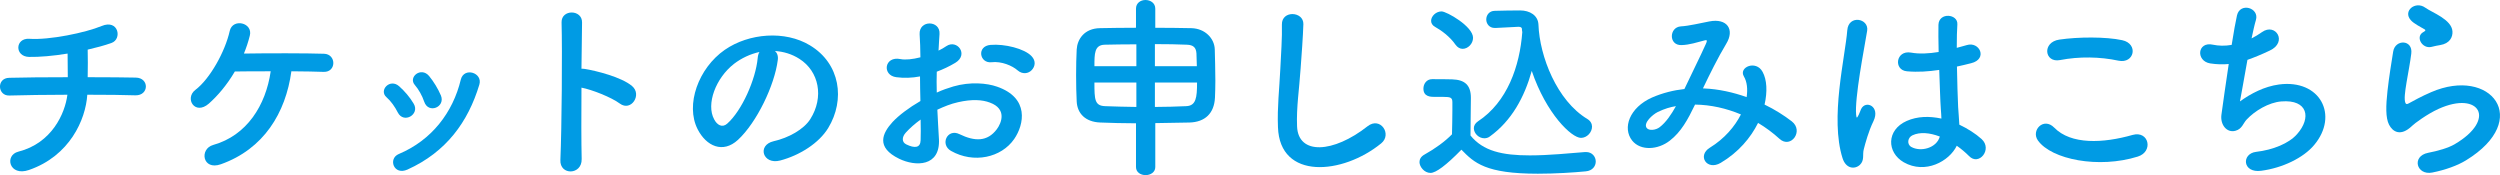 <?xml version="1.0" encoding="UTF-8"?>
<svg id="_レイヤー_2" data-name="レイヤー 2" xmlns="http://www.w3.org/2000/svg" viewBox="0 0 215.757 15.111">
  <defs>
    <style>
      .cls-1 {
        fill: #009be4;
      }
    </style>
  </defs>
  <g id="design">
    <g>
      <path class="cls-1" d="m2.503,14.669c-1.717.595-2.142-1.275-.918-1.581,2.89-.731,4.028-3.297,4.232-4.912-1.836,0-3.671.034-5.015.068-1.02.034-1.121-1.513,0-1.53,1.259-.034,3.146-.051,5.049-.051,0-.714-.017-1.479-.017-2.04-1.241.204-2.431.306-3.332.289-1.258-.034-1.207-1.649.034-1.564,1.733.119,4.845-.527,6.238-1.105,1.462-.612,1.785,1.139.85,1.462-.611.221-1.325.408-2.057.578.018.663.018,1.563,0,2.379,1.785,0,3.349.017,4.147.034,1.19.017,1.156,1.564-.034,1.53-.935-.034-2.464-.051-4.147-.051-.136,2.159-1.529,5.286-5.031,6.493Z"/>
      <path class="cls-1" d="m19.061,14.176c-1.598.561-1.869-1.326-.662-1.666,2.906-.816,4.538-3.417,4.963-6.357-1.155,0-2.277,0-3.094.017-.696,1.19-1.513,2.125-2.243,2.771-1.207,1.054-2.125-.459-1.156-1.19,1.258-.952,2.566-3.314,2.958-5.083.255-1.122,2.022-.714,1.733.408-.136.544-.306,1.054-.51,1.547,2.006-.034,5.456-.034,6.918.017.527.017.799.408.799.799,0,.391-.271.782-.833.765-.629-.017-1.648-.051-2.787-.051-.493,3.604-2.396,6.714-6.086,8.023Z"/>
      <path class="cls-1" d="m34.33,9.706c-.238-.476-.596-.986-.969-1.309-.697-.595.288-1.666,1.088-.952.459.408.935.952,1.258,1.513.544.918-.867,1.751-1.377.748Zm-.34,4.606c-.153-.357-.052-.816.425-1.02,2.839-1.19,4.674-3.586,5.354-6.425.271-1.105,1.921-.595,1.598.442-.969,3.213-2.855,5.813-6.204,7.326-.578.255-1.003.051-1.173-.323Zm2.617-5.542c-.17-.51-.476-1.054-.799-1.428-.612-.68.527-1.615,1.224-.782.392.476.766,1.088,1.021,1.683.407,1.003-1.088,1.615-1.445.527Z"/>
      <path class="cls-1" d="m50.199,13.734c.033,1.377-1.904,1.428-1.836.068.119-2.753.17-9.417.102-11.865-.034-1.156,1.802-1.139,1.768.017-.017.833-.033,2.312-.051,3.978.085,0,.188,0,.289.017.952.153,3.162.697,4.08,1.479.884.748-.085,2.227-1.055,1.513-.73-.544-2.413-1.207-3.314-1.377-.017,2.346-.017,4.793.018,6.17Z"/>
      <path class="cls-1" d="m67.124,5.185c-.271,2.159-1.802,5.371-3.434,6.884-1.309,1.207-2.736.544-3.484-.918-1.071-2.108.067-5.27,2.346-6.851,2.091-1.445,5.201-1.683,7.343-.391,2.635,1.581,3.06,4.708,1.581,7.139-.799,1.309-2.465,2.363-4.147,2.805-1.496.391-2.022-1.326-.561-1.666,1.291-.289,2.601-1.02,3.161-1.904,1.207-1.904.748-4.13-.935-5.201-.663-.425-1.377-.629-2.108-.68.188.17.289.442.238.782Zm-3.773.323c-1.581,1.224-2.431,3.485-1.717,4.793.255.493.697.748,1.122.374,1.274-1.122,2.465-3.825,2.635-5.661.017-.204.067-.391.152-.527-.781.17-1.547.527-2.192,1.02Z"/>
      <path class="cls-1" d="m81.033,11.984c.136,2.431-2.04,2.396-3.434,1.717-2.022-.986-1.462-2.193-.561-3.179.526-.561,1.394-1.224,2.396-1.802-.017-.714-.034-1.445-.034-2.125-.697.136-1.394.153-2.04.068-1.258-.153-1.054-1.853.357-1.564.425.085,1.054.017,1.717-.153,0-.799-.034-1.343-.068-1.989-.067-1.258,1.802-1.224,1.717-.017-.033.374-.051.918-.085,1.428.255-.119.477-.255.681-.391.918-.612,1.954.731.765,1.445-.51.306-1.054.561-1.598.765-.018.527-.018,1.156,0,1.802.476-.221.969-.391,1.428-.527,1.462-.425,2.906-.289,3.773.017,2.805.969,2.346,3.264,1.479,4.521-1.104,1.598-3.484,2.142-5.456,1.02-.969-.561-.306-1.955.73-1.445,1.326.646,2.414.663,3.23-.425.407-.544.884-1.751-.596-2.295-.662-.255-1.563-.306-2.753-.034-.612.136-1.207.374-1.785.646.034.901.102,1.785.136,2.516Zm-2.855-.544c-.357.391-.357.833.034,1.02.73.357,1.224.306,1.24-.357.018-.459.018-1.088,0-1.785-.492.357-.918.731-1.274,1.122Zm9.638-5.372c-.441-.391-1.377-.799-2.243-.697-1.037.119-1.31-1.394-.085-1.496,1.224-.102,2.923.323,3.535.969.408.425.306.901.017,1.207-.288.306-.799.391-1.224.017Z"/>
      <path class="cls-1" d="m98.039,10.641c-1.122,0-2.193-.034-3.094-.068-1.258-.051-1.972-.765-2.023-1.819-.034-.663-.051-1.462-.051-2.261s.017-1.598.051-2.227c.052-.867.646-1.819,2.023-1.836.9-.017,1.988-.034,3.094-.034V.748c0-.493.407-.748.815-.748.425,0,.85.255.85.748v1.649c1.122,0,2.21.017,3.128.034,1.173.034,1.972.884,2.006,1.819.017.731.051,1.768.051,2.72,0,.544-.017,1.054-.034,1.462-.067,1.343-.85,2.107-2.209,2.142-.936.017-1.938.034-2.941.051v3.791c0,.459-.425.697-.833.697-.425,0-.832-.238-.832-.697v-3.774Zm.033-6.816c-1.02,0-1.988.017-2.753.034-.867.034-.867.765-.867,1.853h3.62v-1.887Zm0,3.297h-3.62c0,1.462.017,2.006.918,2.04.799.034,1.717.051,2.702.068v-2.108Zm5.219-1.411c-.017-.408-.017-.799-.034-1.105-.034-.493-.255-.731-.833-.748-.765-.034-1.733-.051-2.753-.051v1.904h3.62Zm-3.62,1.411v2.108c.935,0,1.853-.034,2.702-.068.85-.034.936-.731.936-2.04h-3.638Z"/>
      <path class="cls-1" d="m110.292,10.981c-.068-1.785.118-3.23.203-5.032.052-1.105.171-2.771.137-3.825-.034-1.258,1.887-1.156,1.853-.034-.034,1.071-.153,2.686-.238,3.825-.119,1.802-.374,3.349-.306,4.997.102,2.482,3.128,2.312,6.085-.017,1.105-.867,2.143.697,1.173,1.479-3.314,2.703-8.754,3.196-8.906-1.394Z"/>
      <path class="cls-1" d="m123.457,14.924c-.544,0-.952-.544-.952-.935,0-.238.119-.476.425-.646.918-.51,1.785-1.139,2.38-1.751.017-.765.034-1.428.034-2.074v-.697c0-.408-.17-.459-.782-.459h-.748c-.356,0-.969-.017-.969-.714,0-.408.272-.816.748-.816.612,0,1.173,0,1.733.017,1.105.034,1.615.51,1.615,1.598,0,.986-.034,2.159-.034,3.247,1.088,1.343,2.737,1.717,5.116,1.717,1.666,0,3.451-.187,4.777-.289h.085c.526,0,.832.408.832.816,0,.391-.271.799-.866.85-1.054.102-2.601.204-4.131.204-4.505,0-5.49-.935-6.596-2.074-1.325,1.36-2.209,2.006-2.668,2.006Zm2.158-11.066c-.493-.714-1.258-1.258-1.751-1.53-.255-.136-.356-.34-.356-.527,0-.408.425-.816.9-.816.442,0,2.72,1.292,2.72,2.278,0,.51-.441.952-.9.952-.221,0-.442-.119-.612-.357Zm3.434-1.445h-.051c-.476,0-.73-.374-.73-.731,0-.374.255-.748.747-.748.646-.017,1.445-.034,2.176-.034.833,0,1.547.425,1.581,1.224.103,2.754,1.598,6.562,4.216,8.143.289.17.408.425.408.663,0,.493-.442.969-.952.969-.815,0-2.991-2.074-4.25-5.78-.629,2.261-1.733,4.301-3.62,5.661-.153.119-.323.153-.476.153-.477,0-.901-.425-.901-.867,0-.204.102-.425.357-.595,2.532-1.666,3.604-4.759,3.824-7.7-.017-.102-.034-.187-.034-.289,0-.068-.067-.17-.271-.17h-.034l-1.989.102Z"/>
      <path class="cls-1" d="m147.052,7.632c1.274.051,2.533.34,3.688.748.103-.697.034-1.326-.238-1.785-.476-.799,1.055-1.445,1.615-.391.374.68.425,1.7.17,2.822.884.425,1.683.935,2.346,1.445,1.071.833-.085,2.397-1.054,1.513-.561-.51-1.173-.969-1.853-1.377-.629,1.275-1.7,2.55-3.229,3.451-1.19.697-2.04-.629-.936-1.309,1.275-.782,2.159-1.836,2.686-2.873-1.258-.527-2.601-.833-3.96-.85-.629,1.309-1.207,2.363-2.176,3.111-1.021.799-2.516.901-3.247,0-.867-1.088-.238-2.856,1.717-3.723.901-.391,1.853-.629,2.788-.731.595-1.275,1.377-2.822,1.853-3.893.103-.238.153-.374-.102-.306-.663.17-1.31.391-2.006.408-1.122.034-1.071-1.547-.052-1.615.681-.034,1.718-.289,2.448-.425,1.547-.306,2.227.697,1.462,1.938-.714,1.19-1.394,2.567-2.006,3.842h.085Zm-3.994,2.04c-.442.221-1.241.935-.952,1.36.204.289.815.187,1.122-.051.561-.425,1.02-1.122,1.41-1.819-.441.068-.951.204-1.58.51Z"/>
      <path class="cls-1" d="m159.016,13.649c-.544-1.717-.493-3.91-.272-5.966.222-2.057.596-3.96.681-5.065.102-1.377,1.887-1.037,1.717.034-.119.765-.408,2.244-.629,3.688-.222,1.445-.392,2.873-.323,3.553.034.306.051.357.221.017.052-.102.17-.408.204-.493.392-.816,1.683-.238,1.071,1.037-.222.459-.392.918-.527,1.343-.136.425-.238.799-.306,1.071-.136.476.085.952-.34,1.36-.442.408-1.207.34-1.496-.578Zm5.286.357c-1.479-.85-1.513-2.788.255-3.569.918-.408,1.955-.425,2.992-.204,0-.272-.034-.527-.051-.85-.052-.697-.085-2.006-.137-3.349-.917.136-1.818.204-2.787.119-1.173-.102-.969-1.836.34-1.615.748.136,1.563.085,2.396-.051-.017-.952-.034-1.819-.017-2.346.034-1.105,1.699-.952,1.632-.034-.034.476-.051,1.189-.051,2.022.289-.085.595-.153.866-.238,1.105-.34,1.836,1.207.374,1.564-.407.102-.815.204-1.224.289.017,1.326.068,2.652.102,3.485.018.425.085.986.103,1.53.714.34,1.394.765,1.921,1.241.969.884-.238,2.363-1.088,1.462-.307-.306-.663-.612-1.054-.884-.646,1.343-2.72,2.482-4.573,1.428Zm3.094-2.227c-.85-.323-1.699-.408-2.346-.102-.408.187-.51.765-.102,1.003.815.459,2.192.102,2.465-.901h-.018Z"/>
      <path class="cls-1" d="m175.876,12.12c-.612-.867.493-2.04,1.411-1.105,1.444,1.479,4.198,1.36,6.765.629,1.411-.391,1.819,1.445.442,1.87-3.366,1.054-7.445.255-8.618-1.394Zm1.903-6.935c-1.343.255-1.563-1.547-.051-1.768,1.615-.238,4.012-.255,5.423.051,1.428.306,1.054,2.057-.323,1.768-1.581-.34-3.383-.374-5.049-.051Z"/>
      <path class="cls-1" d="m193.313,8.754c.936-.68,2.108-1.292,3.366-1.462,3.569-.476,5.185,2.669,3.042,5.219-.935,1.122-2.753,1.989-4.572,2.227-1.632.221-1.717-1.479-.442-1.632,1.462-.17,2.839-.731,3.536-1.53,1.241-1.394.952-3.009-1.36-2.822-1.07.085-2.277.799-2.991,1.564-.306.323-.391.816-.969.969-.748.204-1.326-.527-1.207-1.394.136-.969.374-2.703.629-4.369-.51.051-1.037.034-1.598-.051-1.258-.204-1.122-1.92.238-1.615.476.102,1.036.119,1.614.017.17-1.088.34-2.023.459-2.55.272-1.156,1.955-.646,1.632.408-.119.391-.238.952-.374,1.581.306-.153.612-.34.901-.544,1.173-.833,2.243.867.663,1.598-.715.34-1.344.595-1.921.799-.272,1.496-.527,2.992-.646,3.586Z"/>
      <path class="cls-1" d="m209.92,14.89c-1.377.272-1.819-1.411-.374-1.7.884-.17,1.751-.425,2.277-.731,1.87-1.088,2.38-2.261,2.023-2.94-.357-.68-1.599-.935-3.4-.119-1.003.459-2.073,1.258-2.277,1.462-1.003.969-1.683.493-1.989-.102-.306-.595-.271-1.649-.136-2.89s.357-2.55.493-3.417c.17-1.088,1.717-1.054,1.563.17-.085.714-.271,1.666-.408,2.481-.136.833-.221,1.462-.102,1.768.051.136.136.136.289.051.34-.187,1.139-.629,1.938-.969,5.134-2.227,8.754,2.363,3.009,5.881-.714.442-1.784.833-2.906,1.054Zm-.068-10.845c-.815.204-1.428-.884-.714-1.275.085-.051.255-.136.136-.221-.356-.221-.935-.493-1.207-.799-.73-.799.392-1.7,1.241-1.088.306.221.884.476,1.377.799.493.323.935.731.969,1.241.034.493-.221,1.054-1.07,1.19-.222.034-.459.085-.731.153Z"/>
    </g>
  </g>
</svg>